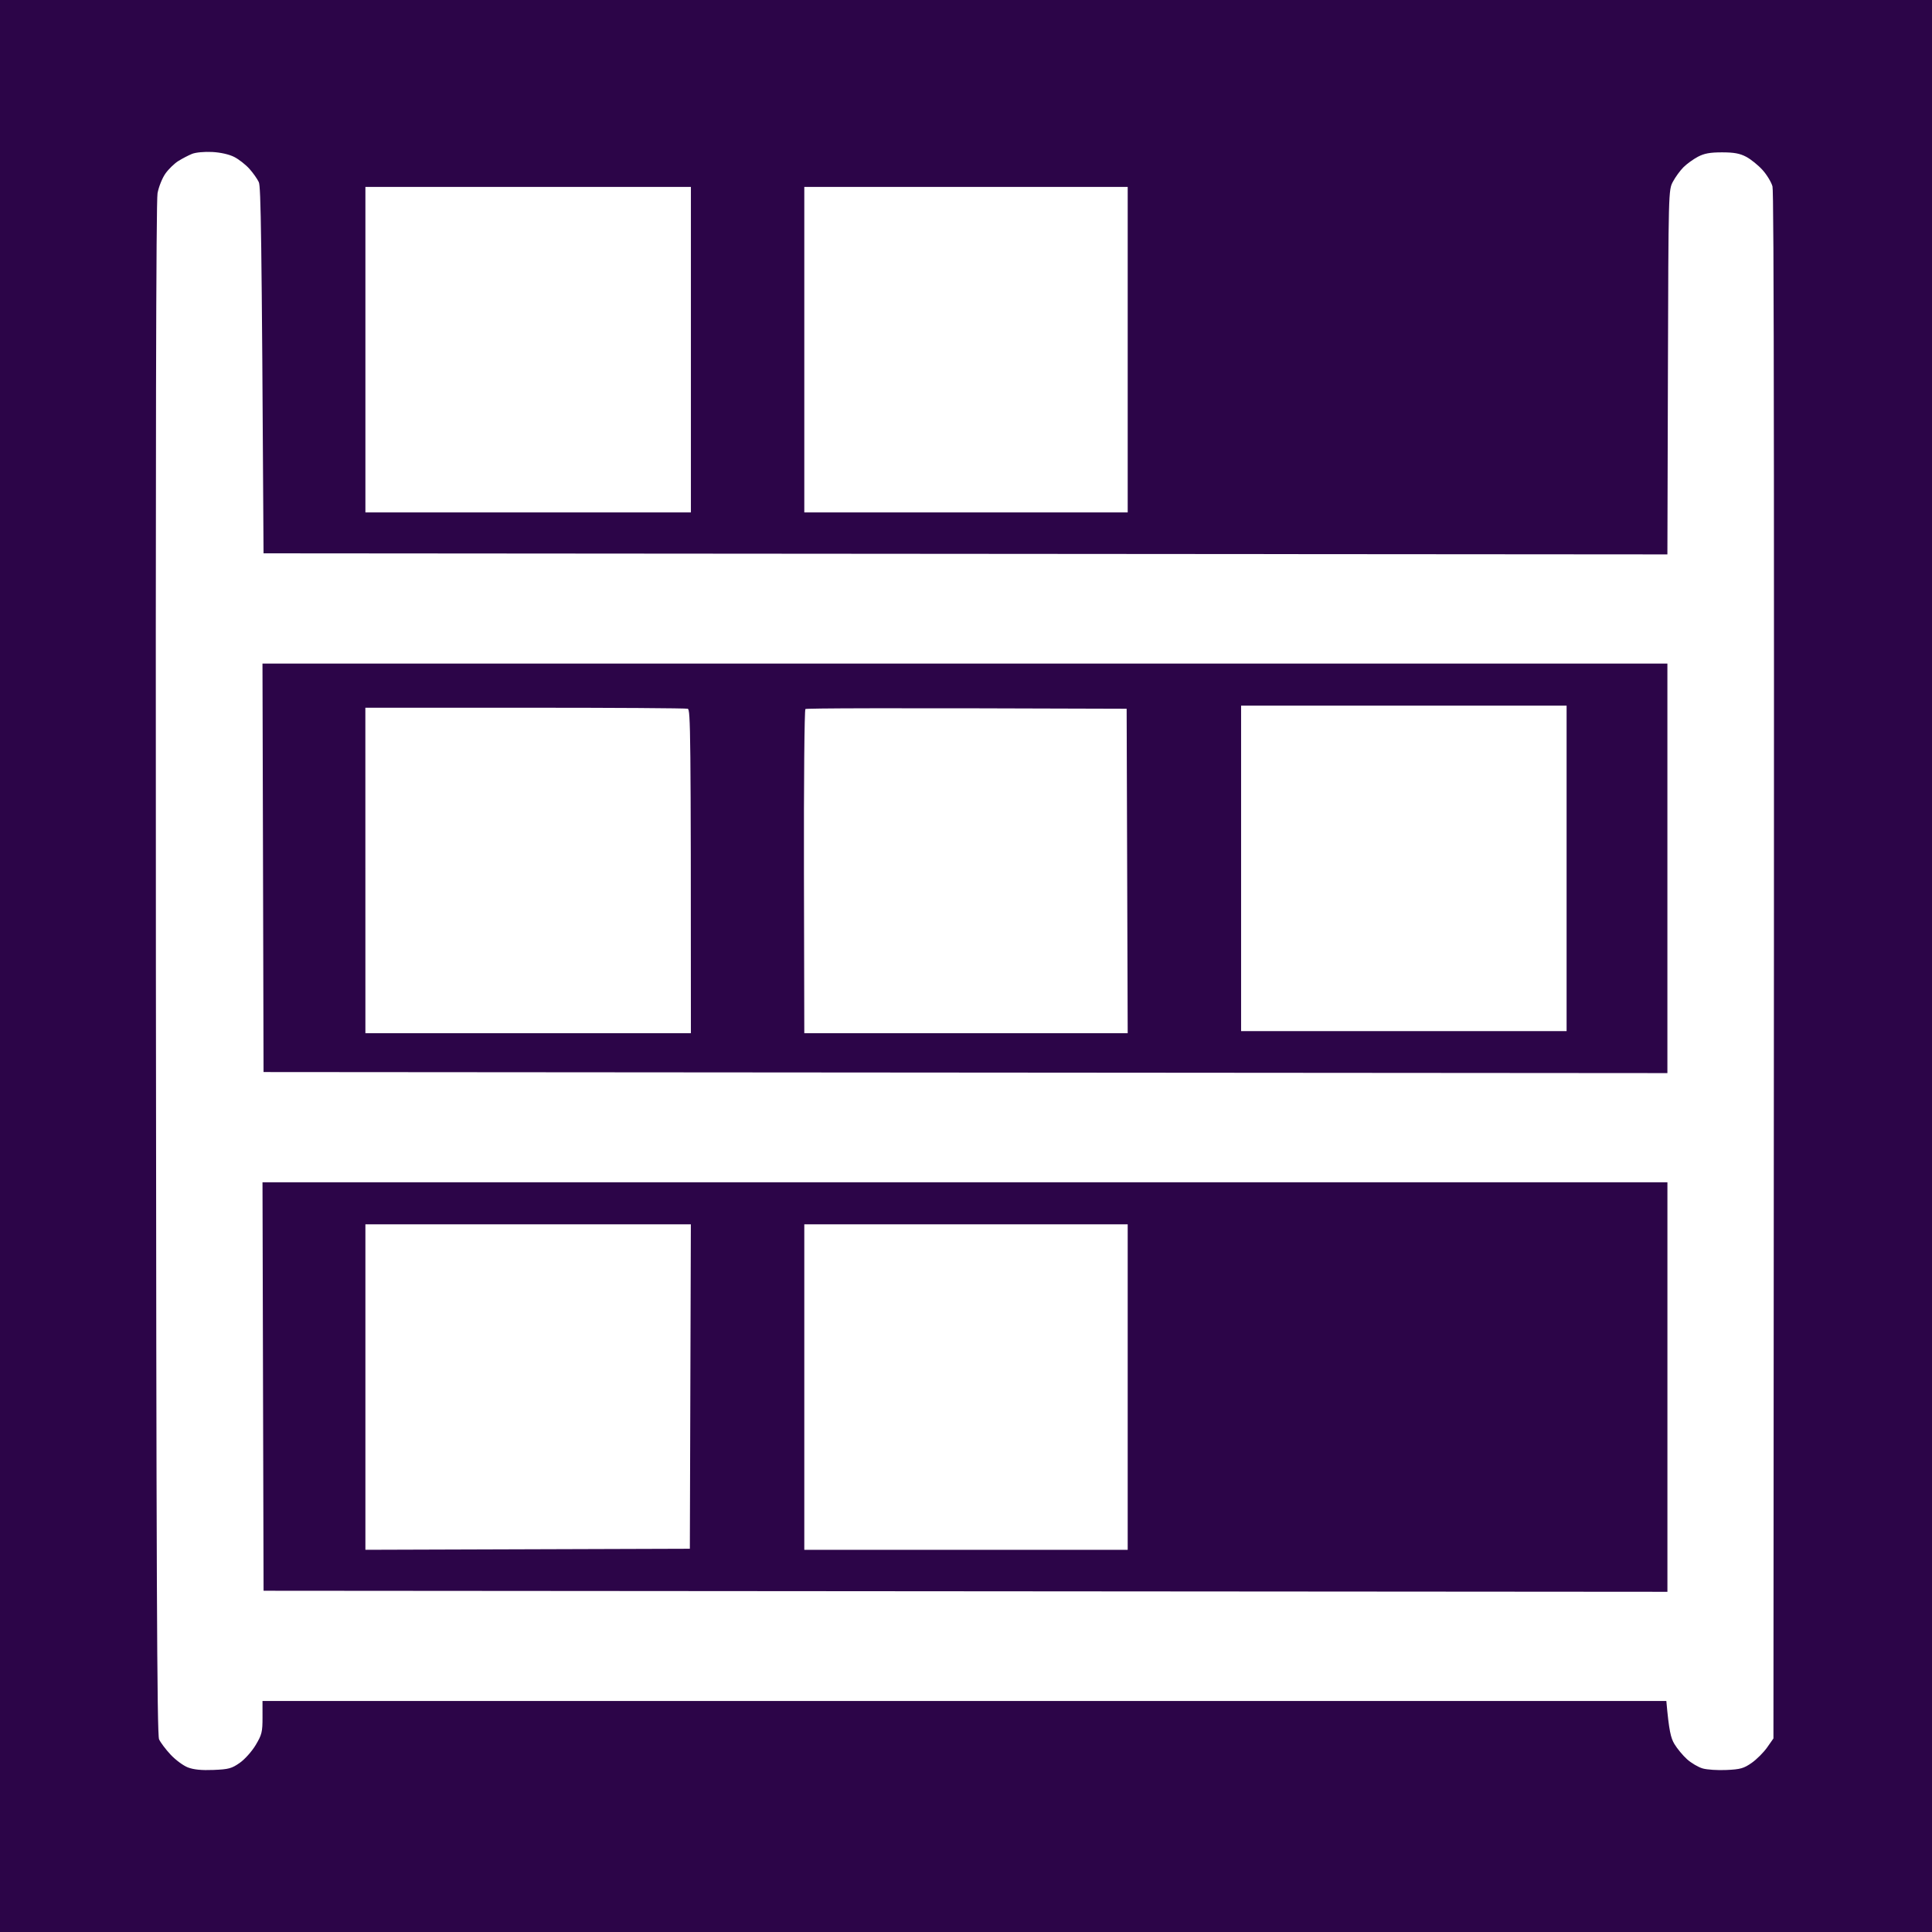 <svg version="1.2" xmlns="http://www.w3.org/2000/svg" viewBox="0 0 920 920" width="920" height="920">
	<rect x="0" y="0" width="920" height="920" fill="#808080" stroke="none"/>
	<style>
		.s0 { fill: #2c0548 } 
		.s1 { fill: #ffffff } 
	</style>
	<g id="Background">
		<path id="Path 0" class="s0" d="m0 460v460h920v-920h-920z"/>
		<path id="Path 1" fill-rule="evenodd" class="s1" d="m101 72.37c3.95 0.2 8.07 1.12 10.5 2.35 2.2 1.11 5.46 3.66 7.25 5.65 1.79 2 3.81 4.87 4.5 6.38 0.96 2.1 1.37 23.17 2.25 176.75l668.5 0.5 0.25-86.75c0.25-86.5 0.26-86.76 2.39-90.75 1.18-2.2 3.43-5.29 5-6.86 1.57-1.57 4.66-3.81 6.86-4.98 3.05-1.61 5.79-2.11 11.5-2.11 5.69 0 8.46 0.5 11.5 2.1 2.2 1.16 5.69 3.96 7.75 6.23 2.06 2.27 4.22 5.81 4.79 7.87 0.72 2.58 0.95 118.62 0.46 739.08l-3 4.28c-1.65 2.35-4.95 5.66-7.34 7.34-3.75 2.63-5.38 3.1-12 3.4-4.21 0.2-9.35-0.14-11.41-0.75-2.06-0.6-5.38-2.56-7.38-4.35-1.99-1.79-4.7-5.05-6.02-7.25-1.74-2.9-2.59-6.27-3.85-20.51l-668.5 0.01 0.01 7.75c0.01 6.98-0.31 8.3-3.25 13.21-1.81 3.03-5.19 6.82-7.6 8.5-3.82 2.68-5.31 3.08-12.5 3.37-5.61 0.23-9.41-0.14-12.16-1.19-2.2-0.84-5.91-3.58-8.25-6.09-2.34-2.5-4.81-5.79-5.5-7.3-0.99-2.18-1.3-78.13-1.51-366.75-0.17-246.46 0.08-365.78 0.78-369.5 0.56-3.03 2.25-7.23 3.75-9.35 1.5-2.12 4.28-4.82 6.18-6 1.9-1.18 4.83-2.71 6.5-3.38 1.72-0.7 5.89-1.09 9.55-0.9zm73 16.63h155v155h-155zm209 0h154v155h-154z"/>
		<path id="Path 2" class="s0" d="m125.25 413.25l0.25 97.25 668.5 0.5v-195h-669.01zm0 247l0.26 97.25 668.5 0.5v-195h-669.01z"/>
		<path id="Path 3" class="s1" d="m591 413.5v77.5h155v-155h-155zm-417.01 1.01l0.01 77.49h155c0-144.56-0.18-154.06-1.5-154.5-0.82-0.27-35.7-0.5-77.51-0.49l-76.01 0.01zm209.54-76.87c-0.47 0.38-0.79 35.27-0.7 77.53l0.17 76.83h154l-0.5-154.5c-117.89-0.43-152.5-0.24-152.97 0.14zm-209.53 322.86v77.5l154.5-0.5 0.48-154.5h-154.98zm209 0v77.5h154v-155h-154z"/>
	</g>
</svg>